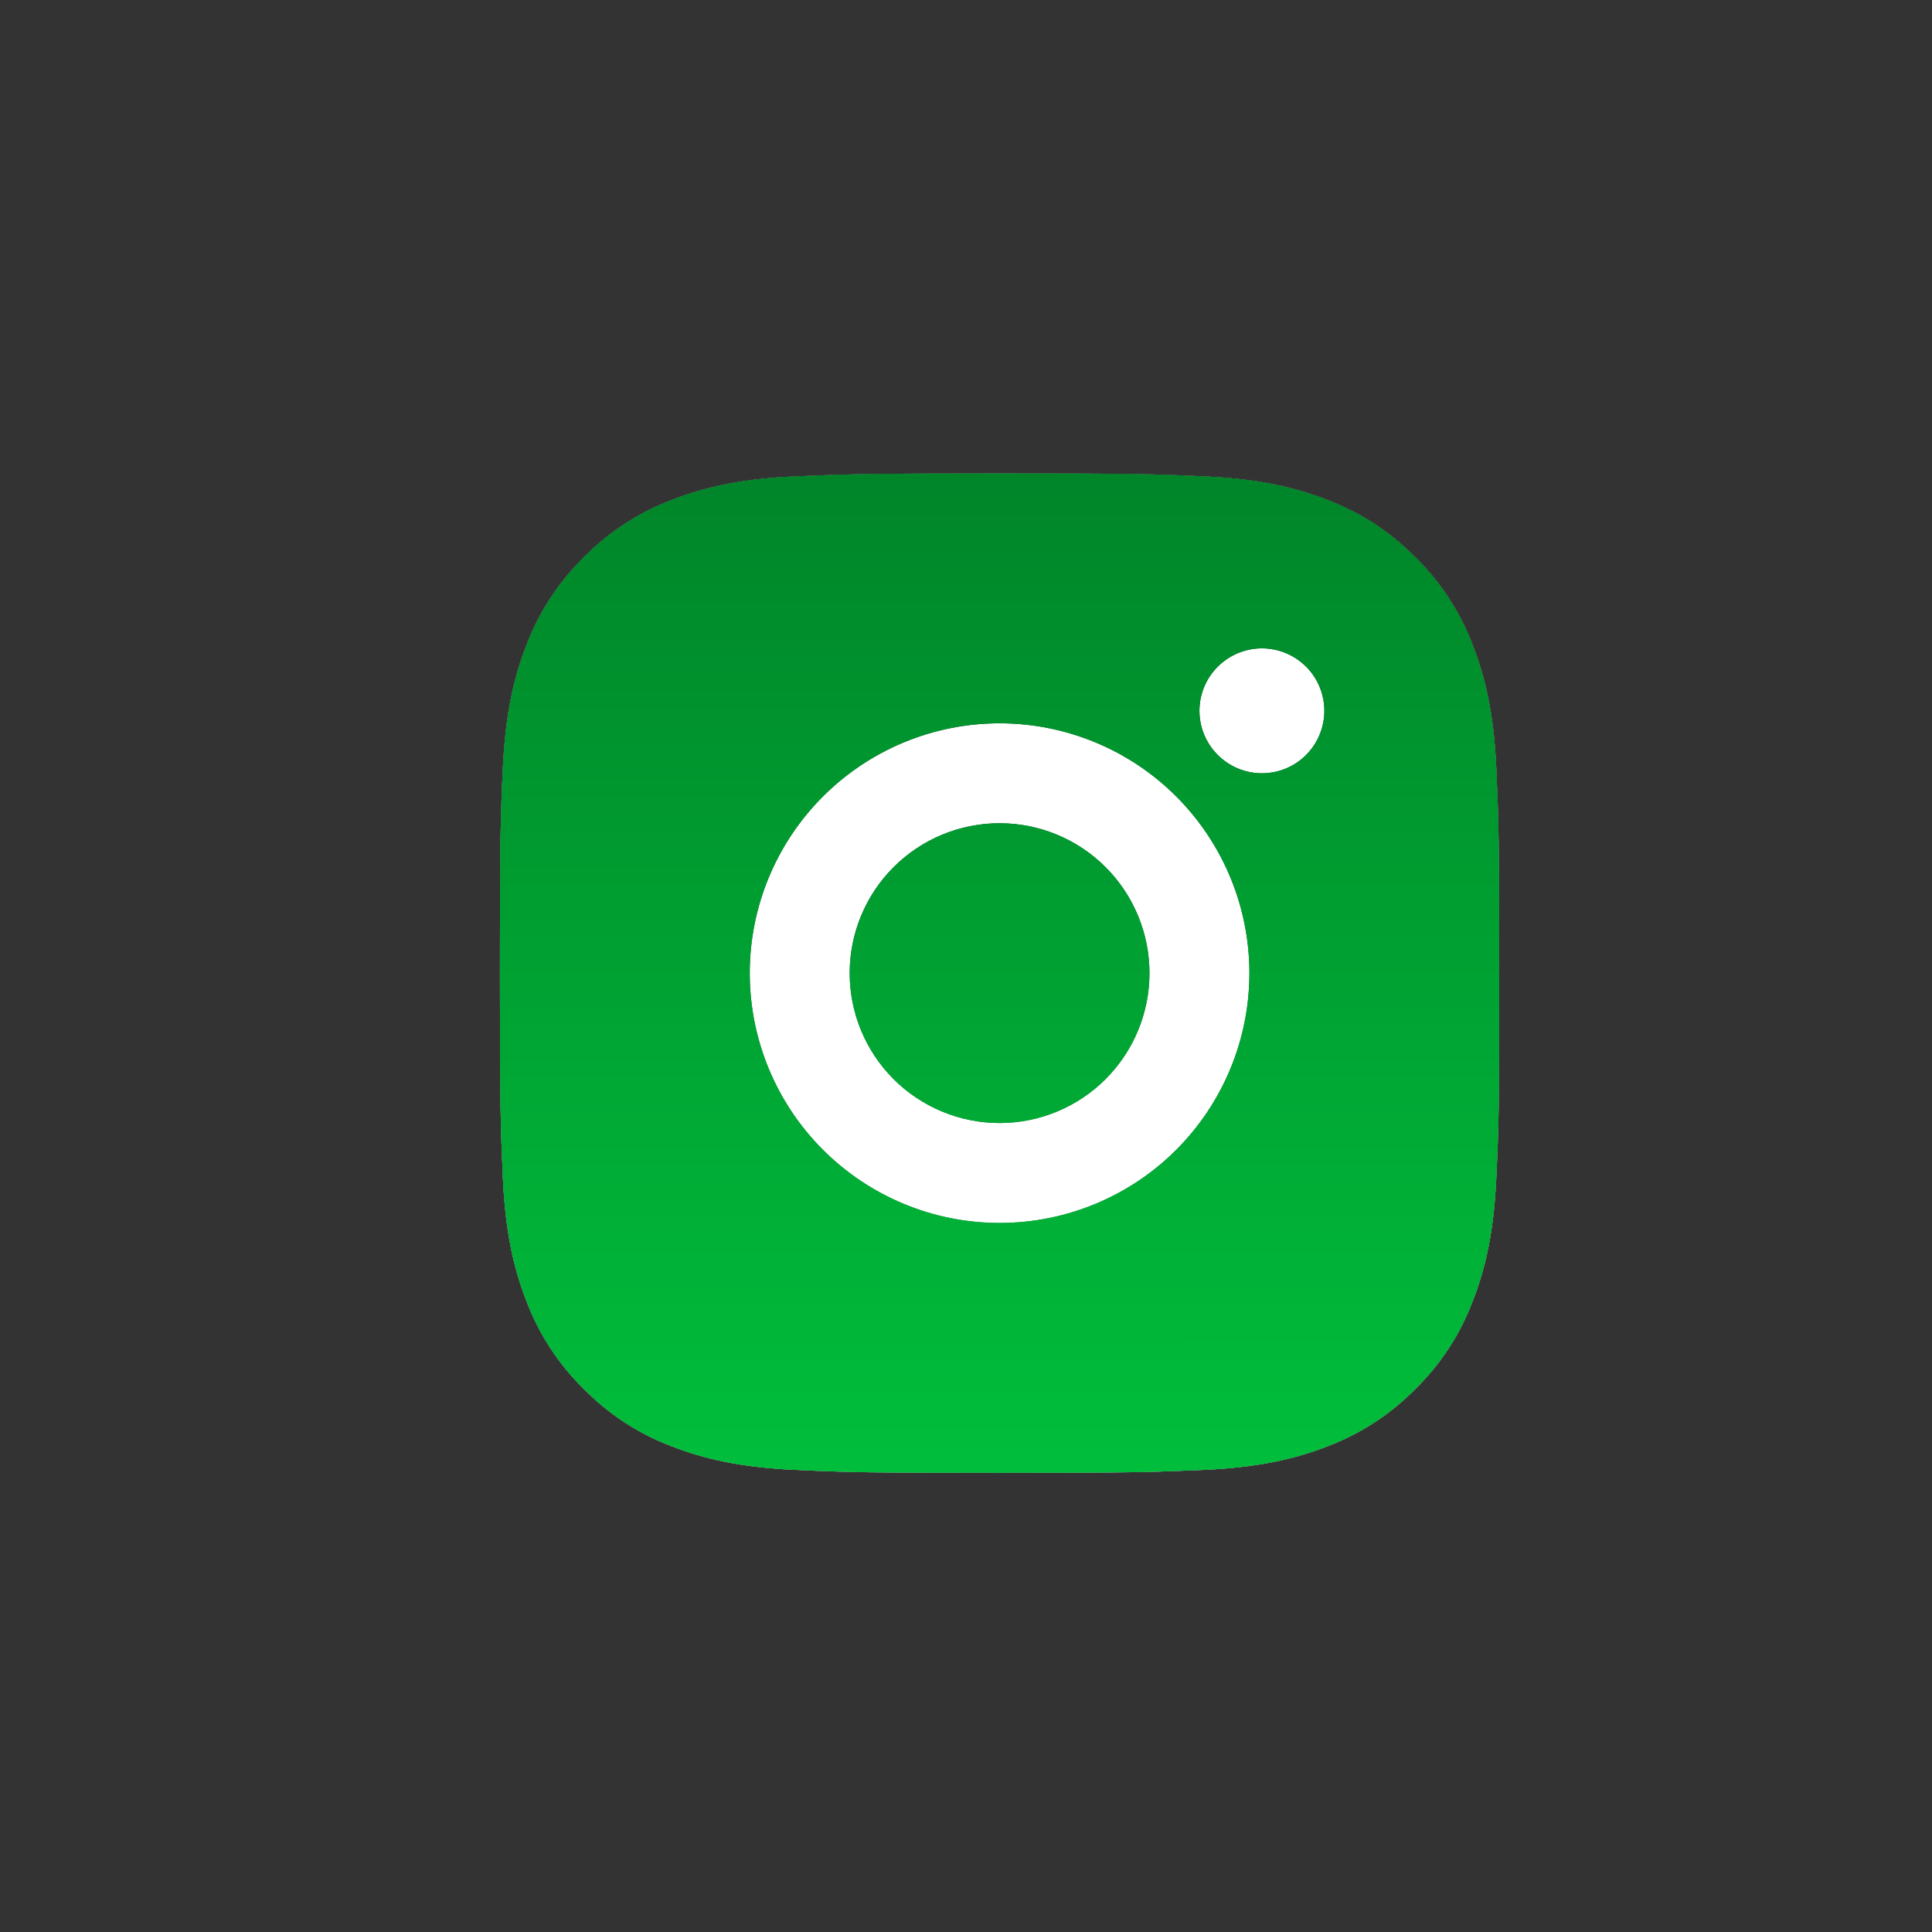<svg xmlns="http://www.w3.org/2000/svg" fill="none" viewBox="0 0 29 29" height="29" width="29">
<rect x="0" y="0" width="29" height="29" fill="#333333" stroke="none"/>
<rect fill="white" height="12" width="12" y="9" x="9"></rect>
<path fill="white" d="M15.004 7.107C17.042 7.107 17.296 7.114 18.096 7.152C18.895 7.189 19.438 7.315 19.917 7.501C20.412 7.691 20.829 7.949 21.246 8.365C21.627 8.74 21.922 9.194 22.11 9.694C22.296 10.172 22.422 10.717 22.459 11.515C22.494 12.315 22.504 12.569 22.504 14.607C22.504 16.645 22.497 16.899 22.459 17.698C22.422 18.497 22.296 19.041 22.11 19.519C21.923 20.02 21.628 20.474 21.246 20.848C20.871 21.23 20.417 21.525 19.917 21.713C19.439 21.898 18.895 22.024 18.096 22.062C17.296 22.097 17.042 22.107 15.004 22.107C12.966 22.107 12.712 22.099 11.913 22.062C11.114 22.024 10.57 21.898 10.092 21.713C9.591 21.525 9.137 21.23 8.763 20.848C8.381 20.474 8.086 20.02 7.898 19.519C7.712 19.042 7.587 18.497 7.549 17.698C7.514 16.899 7.504 16.645 7.504 14.607C7.504 12.569 7.512 12.315 7.549 11.515C7.587 10.716 7.712 10.173 7.898 9.694C8.086 9.194 8.381 8.74 8.763 8.365C9.138 7.984 9.591 7.689 10.092 7.501C10.57 7.315 11.113 7.189 11.913 7.152C12.712 7.117 12.966 7.107 15.004 7.107ZM15.004 10.857C14.01 10.857 13.056 11.252 12.353 11.955C11.649 12.659 11.254 13.612 11.254 14.607C11.254 15.601 11.649 16.555 12.353 17.259C13.056 17.962 14.01 18.357 15.004 18.357C15.999 18.357 16.953 17.962 17.656 17.259C18.359 16.555 18.754 15.601 18.754 14.607C18.754 13.612 18.359 12.659 17.656 11.955C16.953 11.252 15.999 10.857 15.004 10.857ZM19.879 10.669C19.879 10.421 19.78 10.182 19.605 10.007C19.429 9.831 19.19 9.732 18.942 9.732C18.693 9.732 18.455 9.831 18.279 10.007C18.103 10.182 18.004 10.421 18.004 10.669C18.004 10.918 18.103 11.156 18.279 11.332C18.455 11.508 18.693 11.607 18.942 11.607C19.19 11.607 19.429 11.508 19.605 11.332C19.78 11.156 19.879 10.918 19.879 10.669ZM15.004 12.357C15.601 12.357 16.173 12.594 16.595 13.016C17.017 13.438 17.254 14.01 17.254 14.607C17.254 15.204 17.017 15.776 16.595 16.198C16.173 16.62 15.601 16.857 15.004 16.857C14.408 16.857 13.835 16.62 13.413 16.198C12.991 15.776 12.754 15.204 12.754 14.607C12.754 14.01 12.991 13.438 13.413 13.016C13.835 12.594 14.408 12.357 15.004 12.357Z"></path>
<path fill="url(#paint0_linear_3354_656)" d="M15.004 7.107C17.042 7.107 17.296 7.114 18.096 7.152C18.895 7.189 19.438 7.315 19.917 7.501C20.412 7.691 20.829 7.949 21.246 8.365C21.627 8.74 21.922 9.194 22.11 9.694C22.296 10.172 22.422 10.717 22.459 11.515C22.494 12.315 22.504 12.569 22.504 14.607C22.504 16.645 22.497 16.899 22.459 17.698C22.422 18.497 22.296 19.041 22.11 19.519C21.923 20.02 21.628 20.474 21.246 20.848C20.871 21.23 20.417 21.525 19.917 21.713C19.439 21.898 18.895 22.024 18.096 22.062C17.296 22.097 17.042 22.107 15.004 22.107C12.966 22.107 12.712 22.099 11.913 22.062C11.114 22.024 10.57 21.898 10.092 21.713C9.591 21.525 9.137 21.23 8.763 20.848C8.381 20.474 8.086 20.02 7.898 19.519C7.712 19.042 7.587 18.497 7.549 17.698C7.514 16.899 7.504 16.645 7.504 14.607C7.504 12.569 7.512 12.315 7.549 11.515C7.587 10.716 7.712 10.173 7.898 9.694C8.086 9.194 8.381 8.74 8.763 8.365C9.138 7.984 9.591 7.689 10.092 7.501C10.57 7.315 11.113 7.189 11.913 7.152C12.712 7.117 12.966 7.107 15.004 7.107ZM15.004 10.857C14.01 10.857 13.056 11.252 12.353 11.955C11.649 12.659 11.254 13.612 11.254 14.607C11.254 15.601 11.649 16.555 12.353 17.259C13.056 17.962 14.01 18.357 15.004 18.357C15.999 18.357 16.953 17.962 17.656 17.259C18.359 16.555 18.754 15.601 18.754 14.607C18.754 13.612 18.359 12.659 17.656 11.955C16.953 11.252 15.999 10.857 15.004 10.857ZM19.879 10.669C19.879 10.421 19.78 10.182 19.605 10.007C19.429 9.831 19.19 9.732 18.942 9.732C18.693 9.732 18.455 9.831 18.279 10.007C18.103 10.182 18.004 10.421 18.004 10.669C18.004 10.918 18.103 11.156 18.279 11.332C18.455 11.508 18.693 11.607 18.942 11.607C19.19 11.607 19.429 11.508 19.605 11.332C19.78 11.156 19.879 10.918 19.879 10.669ZM15.004 12.357C15.601 12.357 16.173 12.594 16.595 13.016C17.017 13.438 17.254 14.01 17.254 14.607C17.254 15.204 17.017 15.776 16.595 16.198C16.173 16.62 15.601 16.857 15.004 16.857C14.408 16.857 13.835 16.62 13.413 16.198C12.991 15.776 12.754 15.204 12.754 14.607C12.754 14.01 12.991 13.438 13.413 13.016C13.835 12.594 14.408 12.357 15.004 12.357Z"></path>
<path fill="url(#paint1_linear_3354_656)" d="M15.004 7.107C17.042 7.107 17.296 7.114 18.096 7.152C18.895 7.189 19.438 7.315 19.917 7.501C20.412 7.691 20.829 7.949 21.246 8.365C21.627 8.74 21.922 9.194 22.11 9.694C22.296 10.172 22.422 10.717 22.459 11.515C22.494 12.315 22.504 12.569 22.504 14.607C22.504 16.645 22.497 16.899 22.459 17.698C22.422 18.497 22.296 19.041 22.11 19.519C21.923 20.02 21.628 20.474 21.246 20.848C20.871 21.23 20.417 21.525 19.917 21.713C19.439 21.898 18.895 22.024 18.096 22.062C17.296 22.097 17.042 22.107 15.004 22.107C12.966 22.107 12.712 22.099 11.913 22.062C11.114 22.024 10.57 21.898 10.092 21.713C9.591 21.525 9.137 21.23 8.763 20.848C8.381 20.474 8.086 20.02 7.898 19.519C7.712 19.042 7.587 18.497 7.549 17.698C7.514 16.899 7.504 16.645 7.504 14.607C7.504 12.569 7.512 12.315 7.549 11.515C7.587 10.716 7.712 10.173 7.898 9.694C8.086 9.194 8.381 8.74 8.763 8.365C9.138 7.984 9.591 7.689 10.092 7.501C10.57 7.315 11.113 7.189 11.913 7.152C12.712 7.117 12.966 7.107 15.004 7.107ZM15.004 10.857C14.01 10.857 13.056 11.252 12.353 11.955C11.649 12.659 11.254 13.612 11.254 14.607C11.254 15.601 11.649 16.555 12.353 17.259C13.056 17.962 14.01 18.357 15.004 18.357C15.999 18.357 16.953 17.962 17.656 17.259C18.359 16.555 18.754 15.601 18.754 14.607C18.754 13.612 18.359 12.659 17.656 11.955C16.953 11.252 15.999 10.857 15.004 10.857ZM19.879 10.669C19.879 10.421 19.78 10.182 19.605 10.007C19.429 9.831 19.19 9.732 18.942 9.732C18.693 9.732 18.455 9.831 18.279 10.007C18.103 10.182 18.004 10.421 18.004 10.669C18.004 10.918 18.103 11.156 18.279 11.332C18.455 11.508 18.693 11.607 18.942 11.607C19.19 11.607 19.429 11.508 19.605 11.332C19.78 11.156 19.879 10.918 19.879 10.669ZM15.004 12.357C15.601 12.357 16.173 12.594 16.595 13.016C17.017 13.438 17.254 14.01 17.254 14.607C17.254 15.204 17.017 15.776 16.595 16.198C16.173 16.62 15.601 16.857 15.004 16.857C14.408 16.857 13.835 16.62 13.413 16.198C12.991 15.776 12.754 15.204 12.754 14.607C12.754 14.01 12.991 13.438 13.413 13.016C13.835 12.594 14.408 12.357 15.004 12.357Z"></path>
<defs>
<linearGradient gradientUnits="userSpaceOnUse" y2="22.107" x2="15.004" y1="7.107" x1="15.004" id="paint0_linear_3354_656">
<stop stop-color="#003210"></stop>
<stop stop-color="#448F5C" offset="1"></stop>
</linearGradient>
<linearGradient gradientUnits="userSpaceOnUse" y2="22.107" x2="15.004" y1="-28" x1="15" id="paint1_linear_3354_656">
<stop></stop>
<stop stop-color="#00BE3B" offset="1"></stop>
</linearGradient>
</defs>
</svg>
